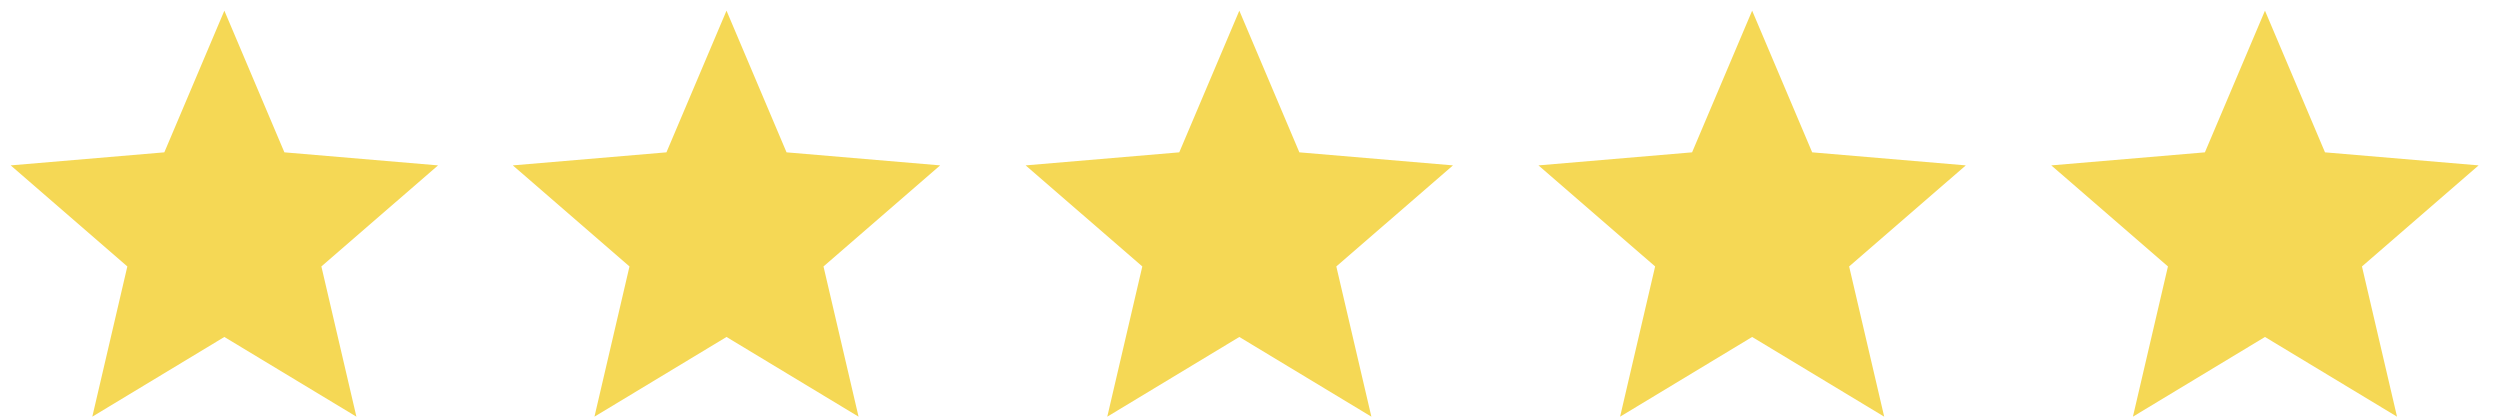 <svg xmlns="http://www.w3.org/2000/svg" width="78" height="13" viewBox="0 0 78 13" fill="none"><path d="M7 10.513L11.12 13L10.027 8.313L13.667 5.16L8.873 4.753L7 0.333L5.127 4.753L0.333 5.16L3.973 8.313L2.88 13L7 10.513Z" fill="#F5D855"></path><path d="M22.667 10.513L26.787 13L25.693 8.313L29.333 5.16L24.54 4.753L22.667 0.333L20.793 4.753L16 5.16L19.64 8.313L18.547 13L22.667 10.513Z" fill="#F5D855"></path><path d="M38.667 10.513L42.787 13L41.693 8.313L45.333 5.16L40.54 4.753L38.667 0.333L36.793 4.753L32 5.16L35.64 8.313L34.547 13L38.667 10.513Z" fill="#F5D855"></path><path d="M54.667 10.513L58.787 13L57.693 8.313L61.333 5.16L56.54 4.753L54.667 0.333L52.793 4.753L48 5.16L51.64 8.313L50.547 13L54.667 10.513Z" fill="#F5D855"></path><path d="M70.667 10.513L74.787 13L73.693 8.313L77.333 5.16L72.54 4.753L70.667 0.333L68.793 4.753L64 5.16L67.64 8.313L66.547 13L70.667 10.513Z" fill="#F5D855"></path></svg>
